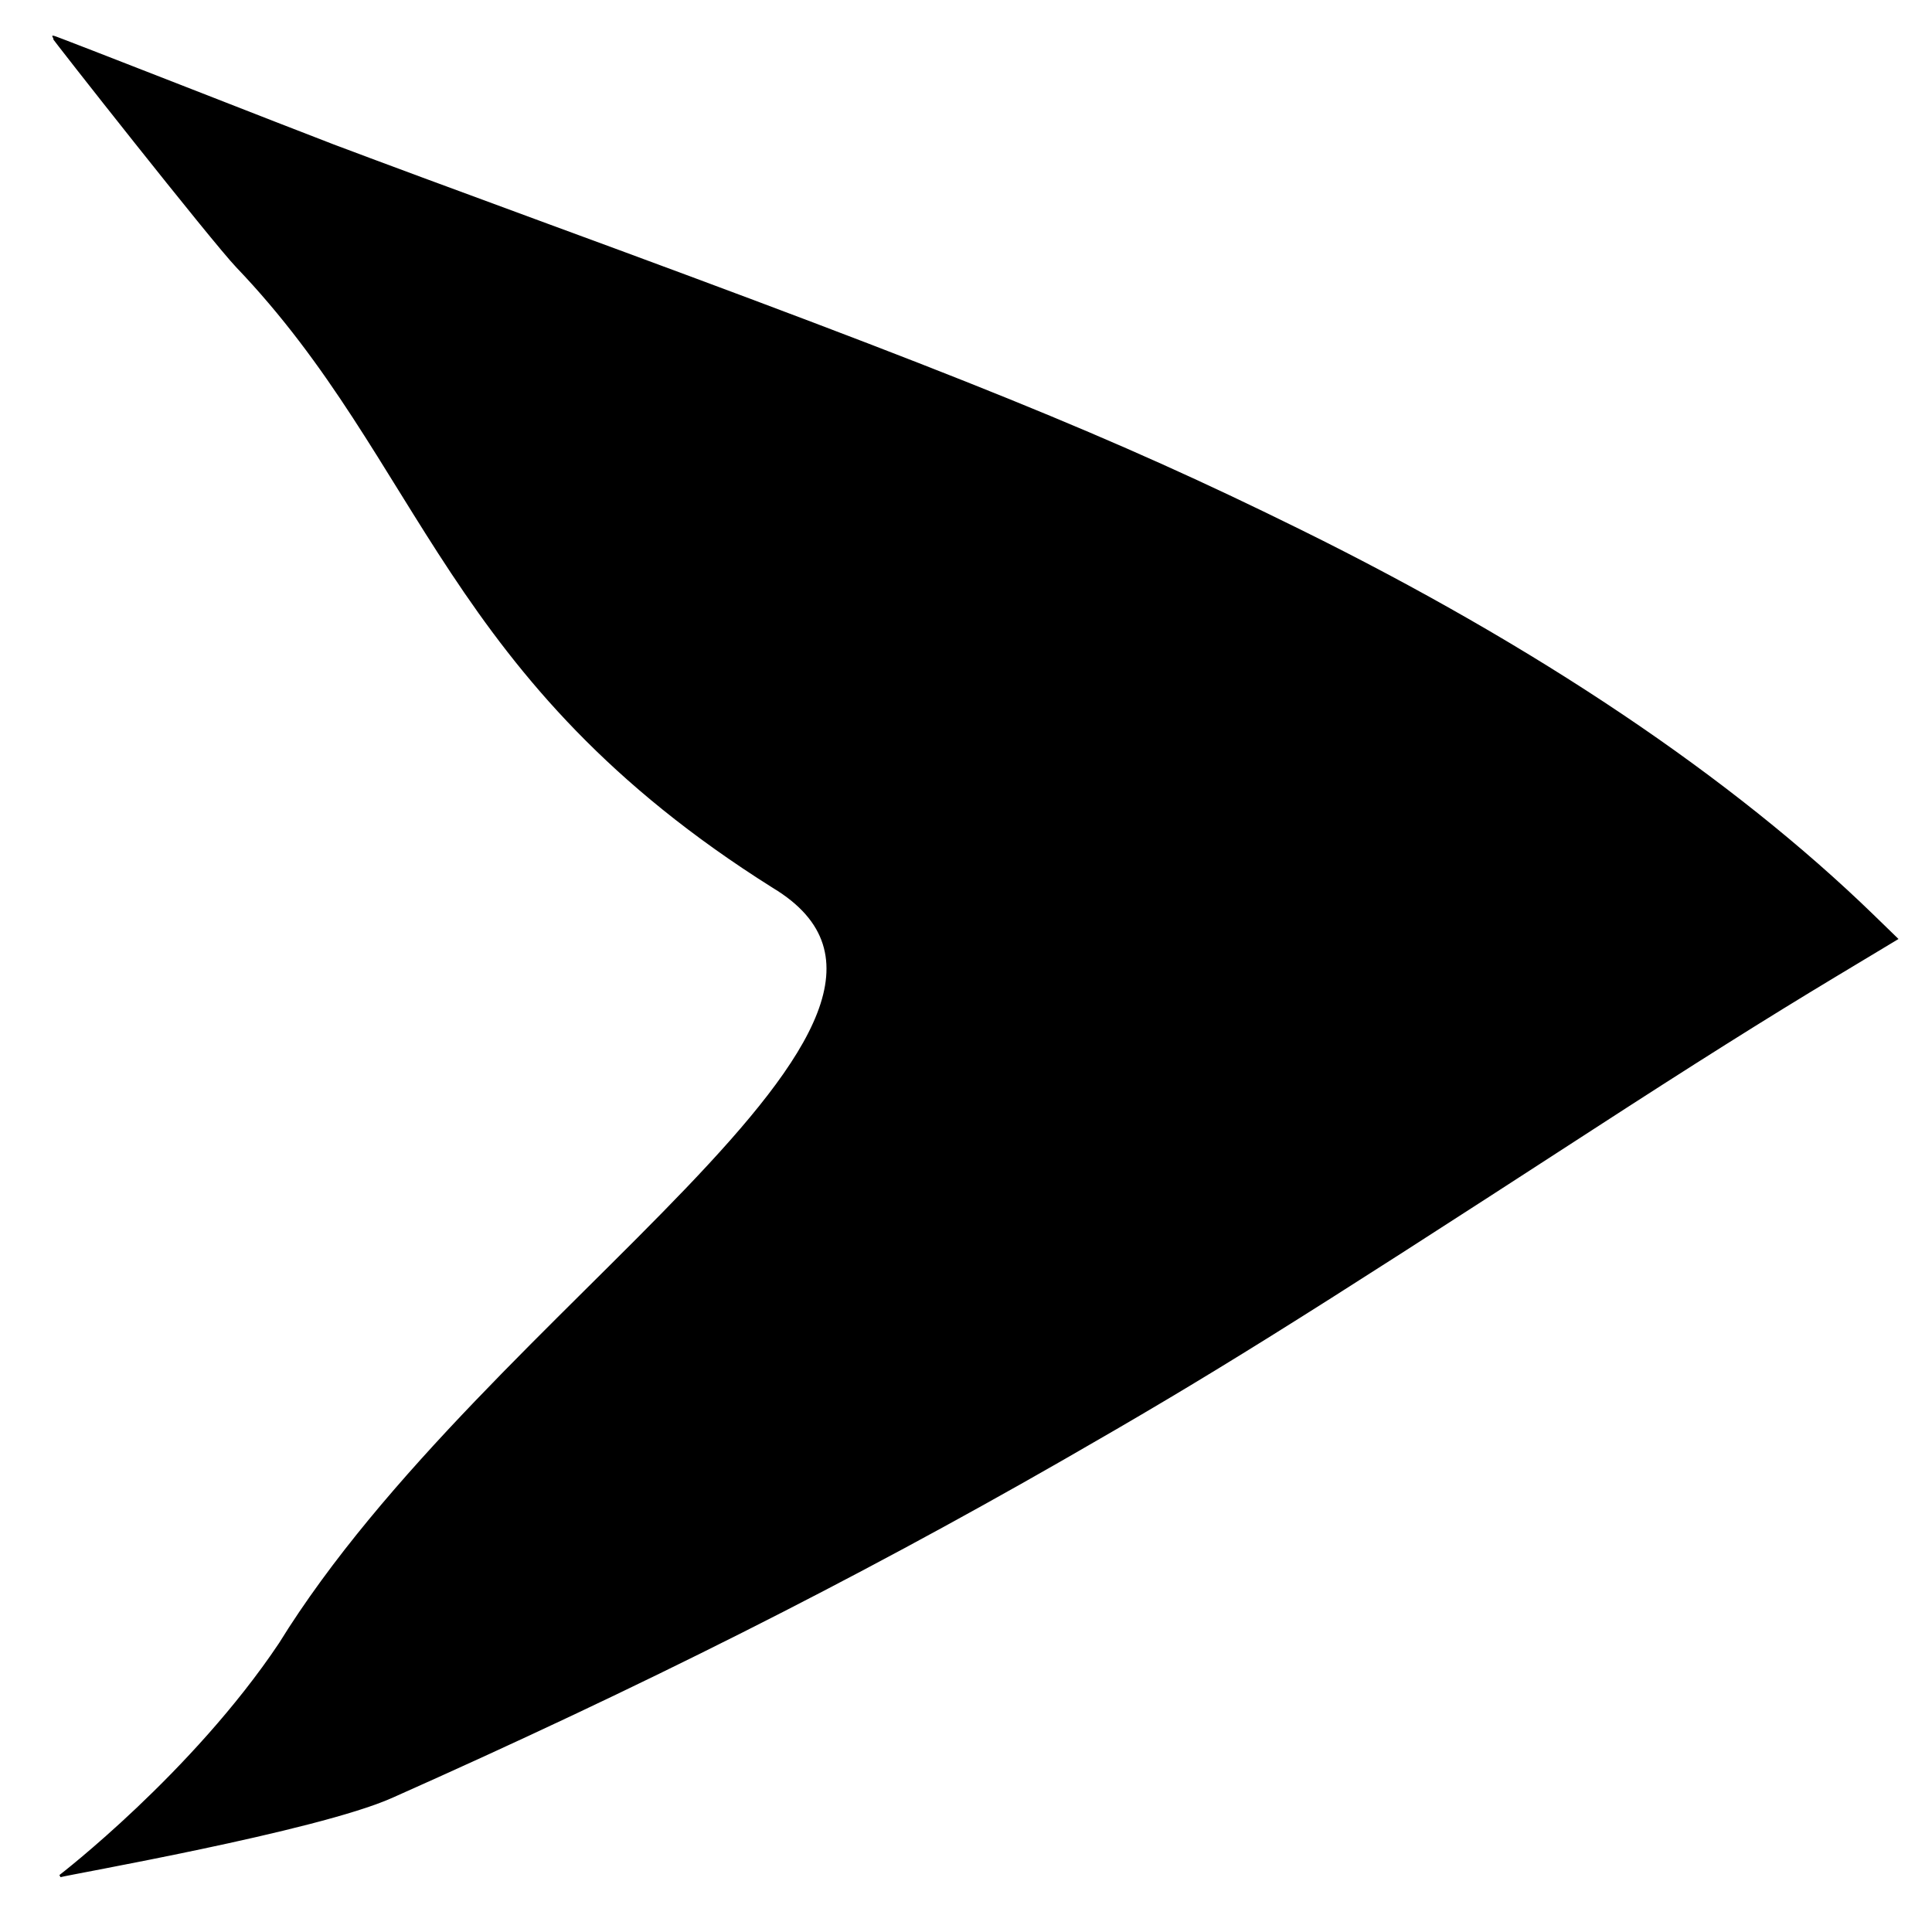 <?xml version="1.0" encoding="UTF-8" standalone="no"?>
<!-- Created with Inkscape (http://www.inkscape.org/) -->

<svg
   xmlns:dc="http://purl.org/dc/elements/1.1/"
   xmlns:cc="http://creativecommons.org/ns#"
   xmlns:rdf="http://www.w3.org/1999/02/22-rdf-syntax-ns#"
   xmlns:svg="http://www.w3.org/2000/svg"
   xmlns="http://www.w3.org/2000/svg"
   xmlns:sodipodi="http://sodipodi.sourceforge.net/DTD/sodipodi-0.dtd"
   xmlns:inkscape="http://www.inkscape.org/namespaces/inkscape"
   width="400"
   height="400"
   viewBox="0 0 400 400"
   id="svg4484"
   version="1.1"
   inkscape:version="0.91 r13725"
   sodipodi:docname="rt-arrow-curved.svg">
  <defs
     id="defs4486" />
  <sodipodi:namedview
     id="base"
     pagecolor="#ffffff"
     bordercolor="#666666"
     borderopacity="1.0"
     inkscape:pageopacity="0.0"
     inkscape:pageshadow="2"
     inkscape:zoom="1.979899"
     inkscape:cx="240.8831"
     inkscape:cy="215.67558"
     inkscape:document-units="px"
     inkscape:current-layer="layer1"
     showgrid="false"
     units="px"
     inkscape:window-width="1920"
     inkscape:window-height="1027"
     inkscape:window-x="0"
     inkscape:window-y="0"
     inkscape:window-maximized="1" />
  <g
     inkscape:label="Layer 1"
     inkscape:groupmode="layer"
     id="layer1"
     transform="translate(0,-652.362)">
    <path
       style="fill:#000000;fill-opacity:1;stroke:#000000;stroke-width:0.505"
       d="M 57.957,992.732 C 101.072,922.932 205.622,863.4 160.142,835.979 91.944,793.1 87.975,748.19 49.108,707.545 c -4.99,-5.219 -38.273,-47.464 -38.157,-47.58 0.116,-0.116 50.672,19.744 58.023,22.527 7.351,2.783 27.003,10.067 43.67,16.186 86.775,31.857 117.908,44.5 156.574,63.585 48.862,24.117 89.294,51.303 118.54,79.703 l 4.897,4.756 -12.726,7.654 c -14.464,8.7 -29.407,18.106 -50.607,31.858 -61.915,40.161 -78.603,50.568 -109.349,68.191 -43.709,25.053 -86.945,46.826 -138.896,69.945 -15.552,6.921 -66.897,15.859 -68.622,16.4 0,0 27.457,-21.095 45.501,-48.039 z"
       id="path4494"
       inkscape:connector-curvature="0"
       sodipodi:nodetypes="ccscsssscsssscc" />
  </g>
</svg>
